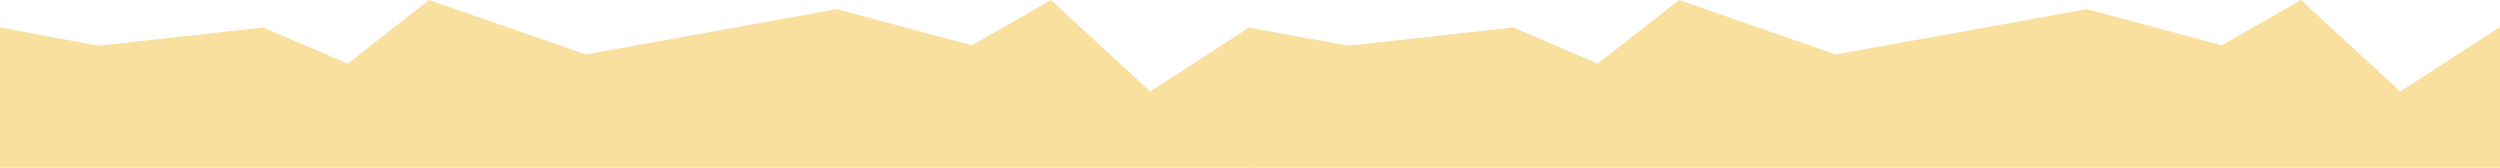 <?xml version="1.0" encoding="UTF-8"?> <svg xmlns="http://www.w3.org/2000/svg" width="2400" height="161" viewBox="0 0 2400 161" fill="none"> <path d="M0 161H1200L1199 26.5L1104.25 87.808L1008.93 0L932.943 43.465L803.367 8.781L562.225 52.246L412.006 0L333.821 61.027L252.562 26.343L94.436 43.904L0 26.343V161Z" fill="#FAE09E"></path> <path d="M1198 161H2400V25.903L2304.25 87.808L2208.93 0L2132.94 43.465L2003.37 8.781L1762.22 52.246L1612.01 0L1533.82 61.027L1452.56 26.343L1294.44 43.904L1199 26.5L1198 161Z" fill="#FAE09E"></path> </svg> 